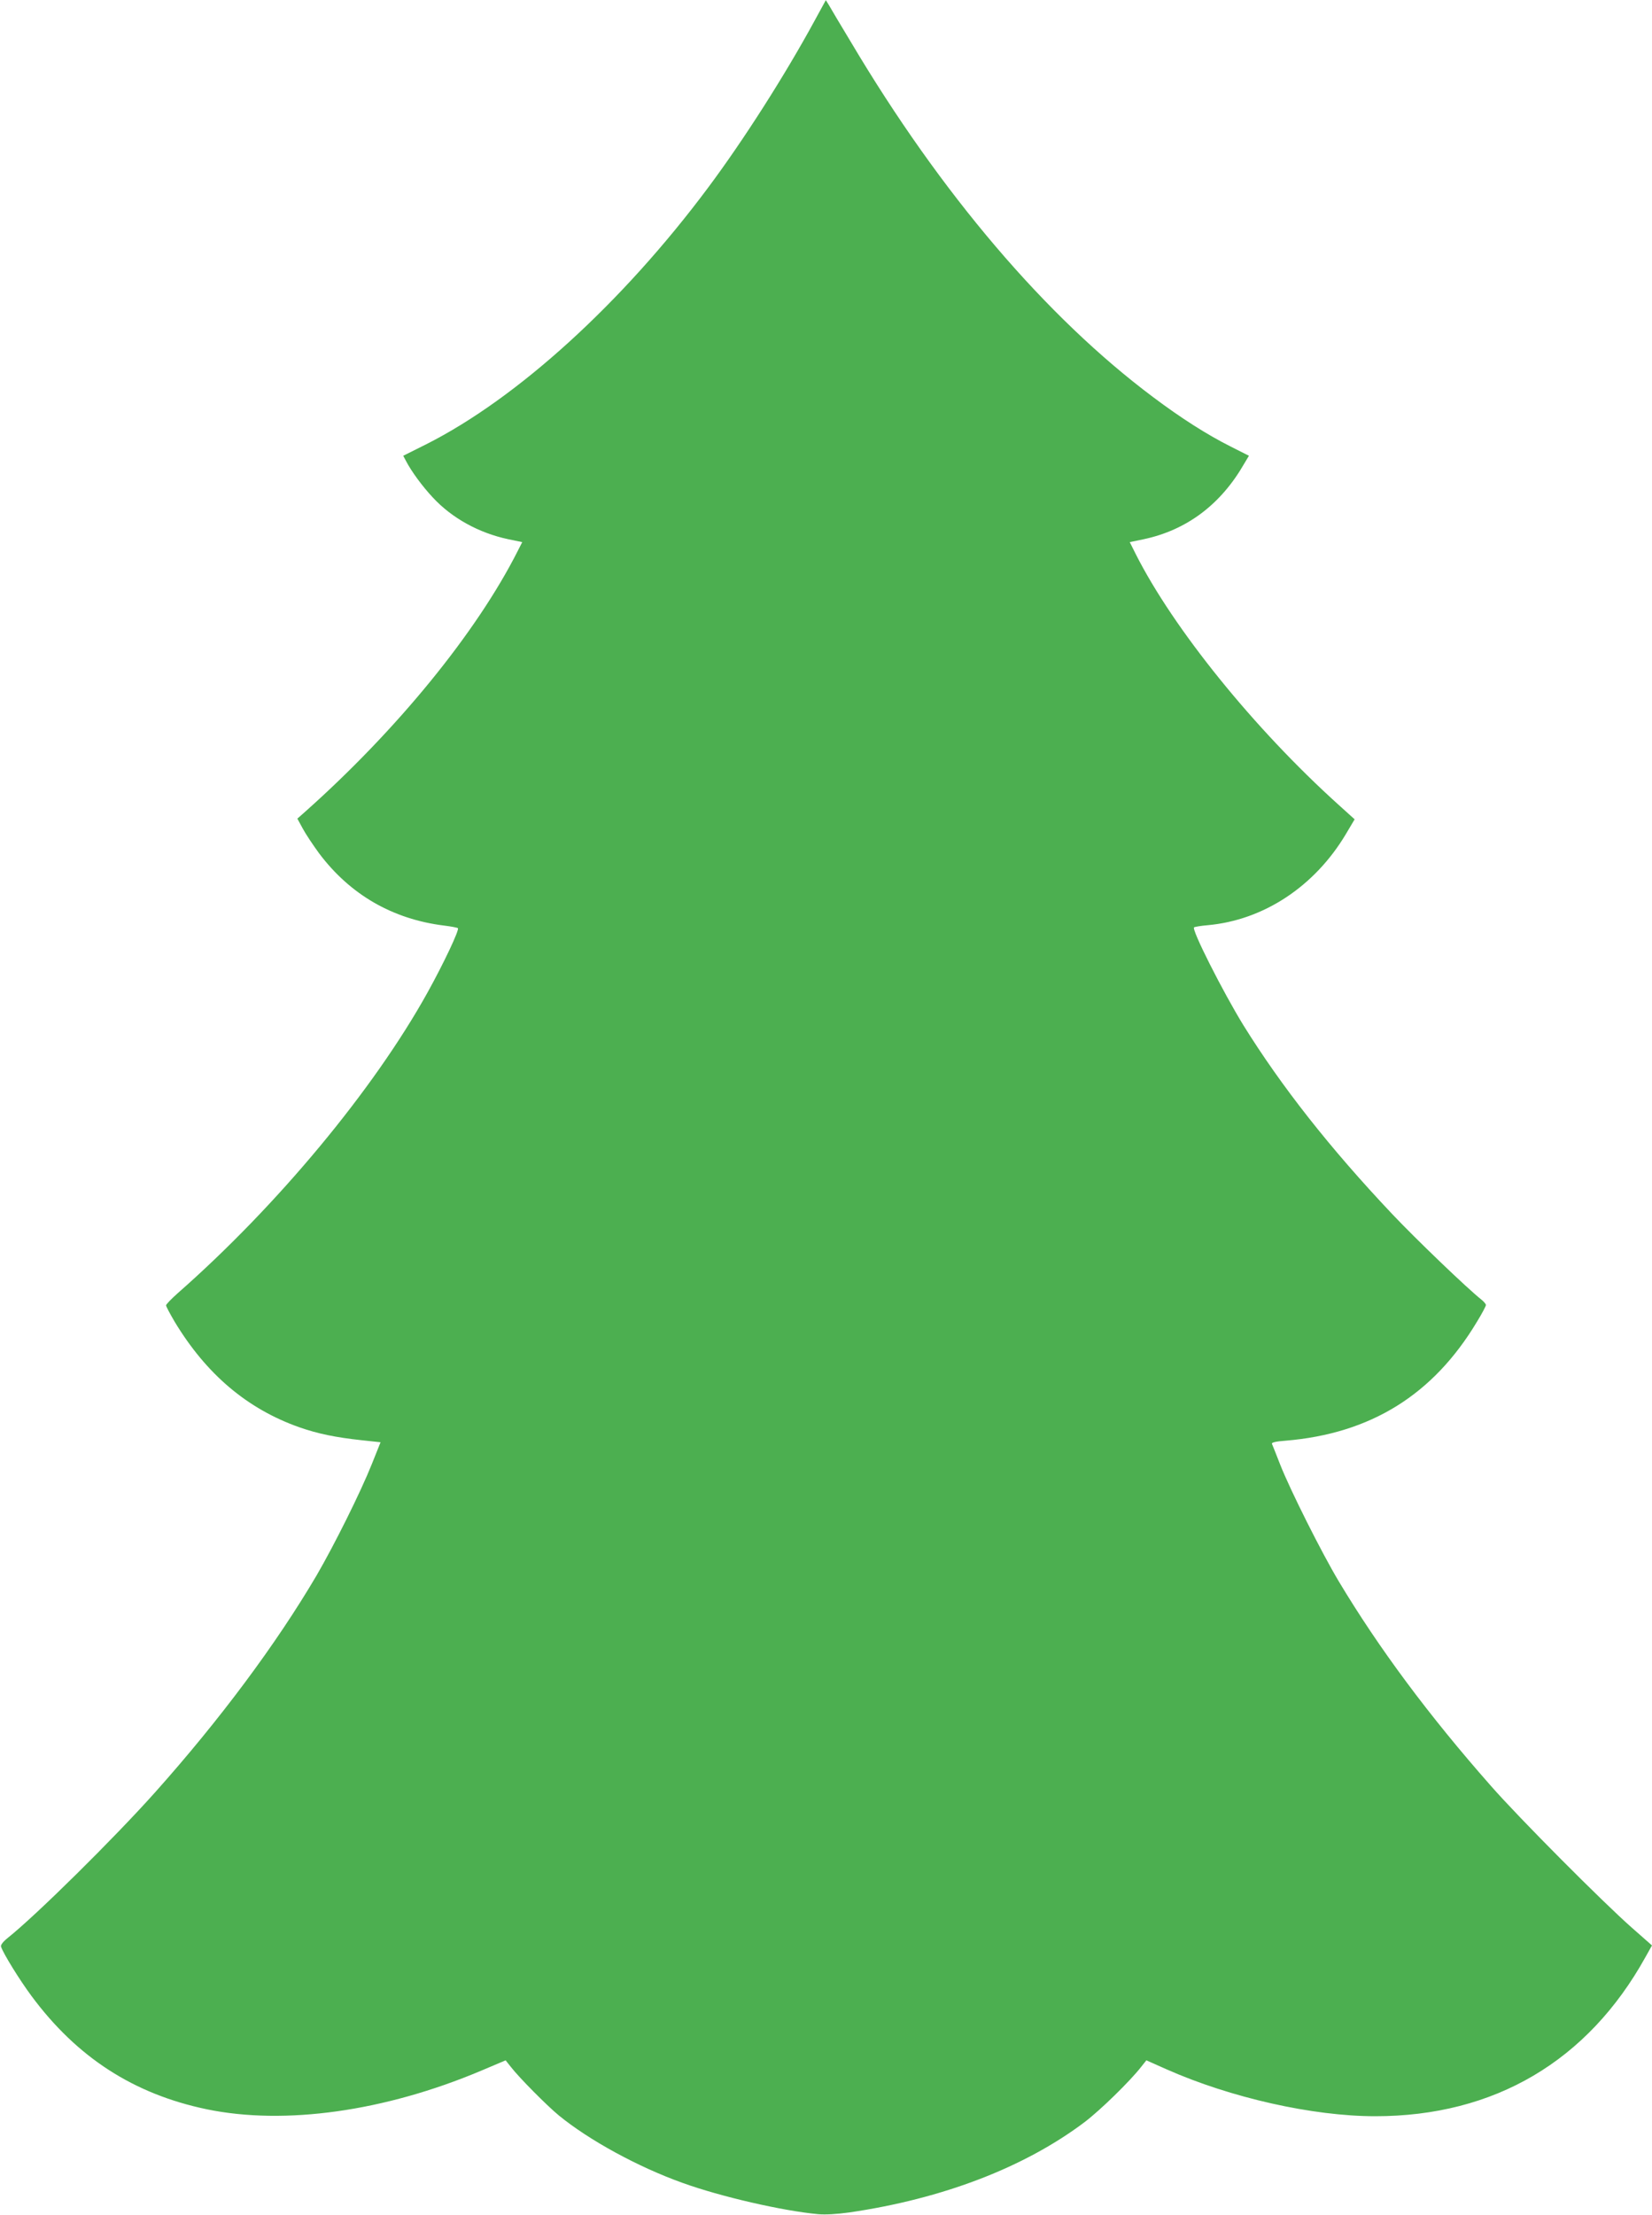 <?xml version="1.0" standalone="no"?>
<!DOCTYPE svg PUBLIC "-//W3C//DTD SVG 20010904//EN"
 "http://www.w3.org/TR/2001/REC-SVG-20010904/DTD/svg10.dtd">
<svg version="1.0" xmlns="http://www.w3.org/2000/svg"
 width="955pt" height="1280pt" viewBox="0 0 955 1280"
 preserveAspectRatio="xMidYMid meet">
<g transform="translate(0,1280) scale(0.1,-0.1)"
fill="#4caf50" stroke="none">
<path d="M4710 12682 c-173 -318 -411 -691 -617 -967 -495 -664 -1101 -1216
-1628 -1482 l-134 -67 16 -30 c31 -60 95 -147 155 -211 110 -119 266 -205 435
-241 l82 -17 -26 -51 c-238 -471 -697 -1034 -1231 -1509 l-43 -38 31 -57 c17
-32 60 -96 95 -144 179 -238 424 -380 722 -417 41 -5 77 -12 80 -15 10 -9 -83
-205 -175 -371 -312 -563 -871 -1235 -1445 -1739 -37 -33 -67 -64 -67 -70 0
-6 23 -49 50 -95 183 -303 420 -504 722 -610 106 -37 209 -58 356 -74 l112
-12 -50 -125 c-65 -163 -217 -468 -320 -645 -233 -396 -559 -834 -935 -1255
-236 -264 -687 -710 -852 -841 -26 -21 -40 -40 -37 -49 13 -40 107 -192 176
-285 263 -355 591 -567 1014 -655 451 -93 1027 -12 1583 222 l144 61 31 -39
c49 -63 206 -221 276 -279 176 -144 458 -298 715 -390 221 -80 579 -162 784
-181 41 -4 109 0 181 10 541 79 1014 261 1360 522 91 69 262 236 326 318 l31
39 117 -52 c370 -164 844 -271 1206 -271 689 0 1229 318 1563 921 l37 66 -117
103 c-168 148 -655 637 -815 820 -359 407 -647 795 -878 1180 -100 167 -281
528 -339 675 -24 61 -45 115 -48 121 -3 8 24 14 79 18 492 41 853 265 1106
687 29 47 52 91 52 97 0 6 -12 20 -27 32 -81 64 -376 347 -516 495 -359 380
-639 736 -859 1090 -118 192 -303 557 -285 566 6 3 42 9 78 12 323 29 618 223
799 526 l51 86 -93 84 c-488 440 -955 1018 -1173 1450 l-34 68 82 17 c248 53
445 201 580 437 l27 45 -103 52 c-138 69 -290 166 -451 287 -619 463 -1227
1176 -1747 2052 -62 103 -120 200 -128 215 l-17 27 -64 -117z"/>
</g>
</svg>

